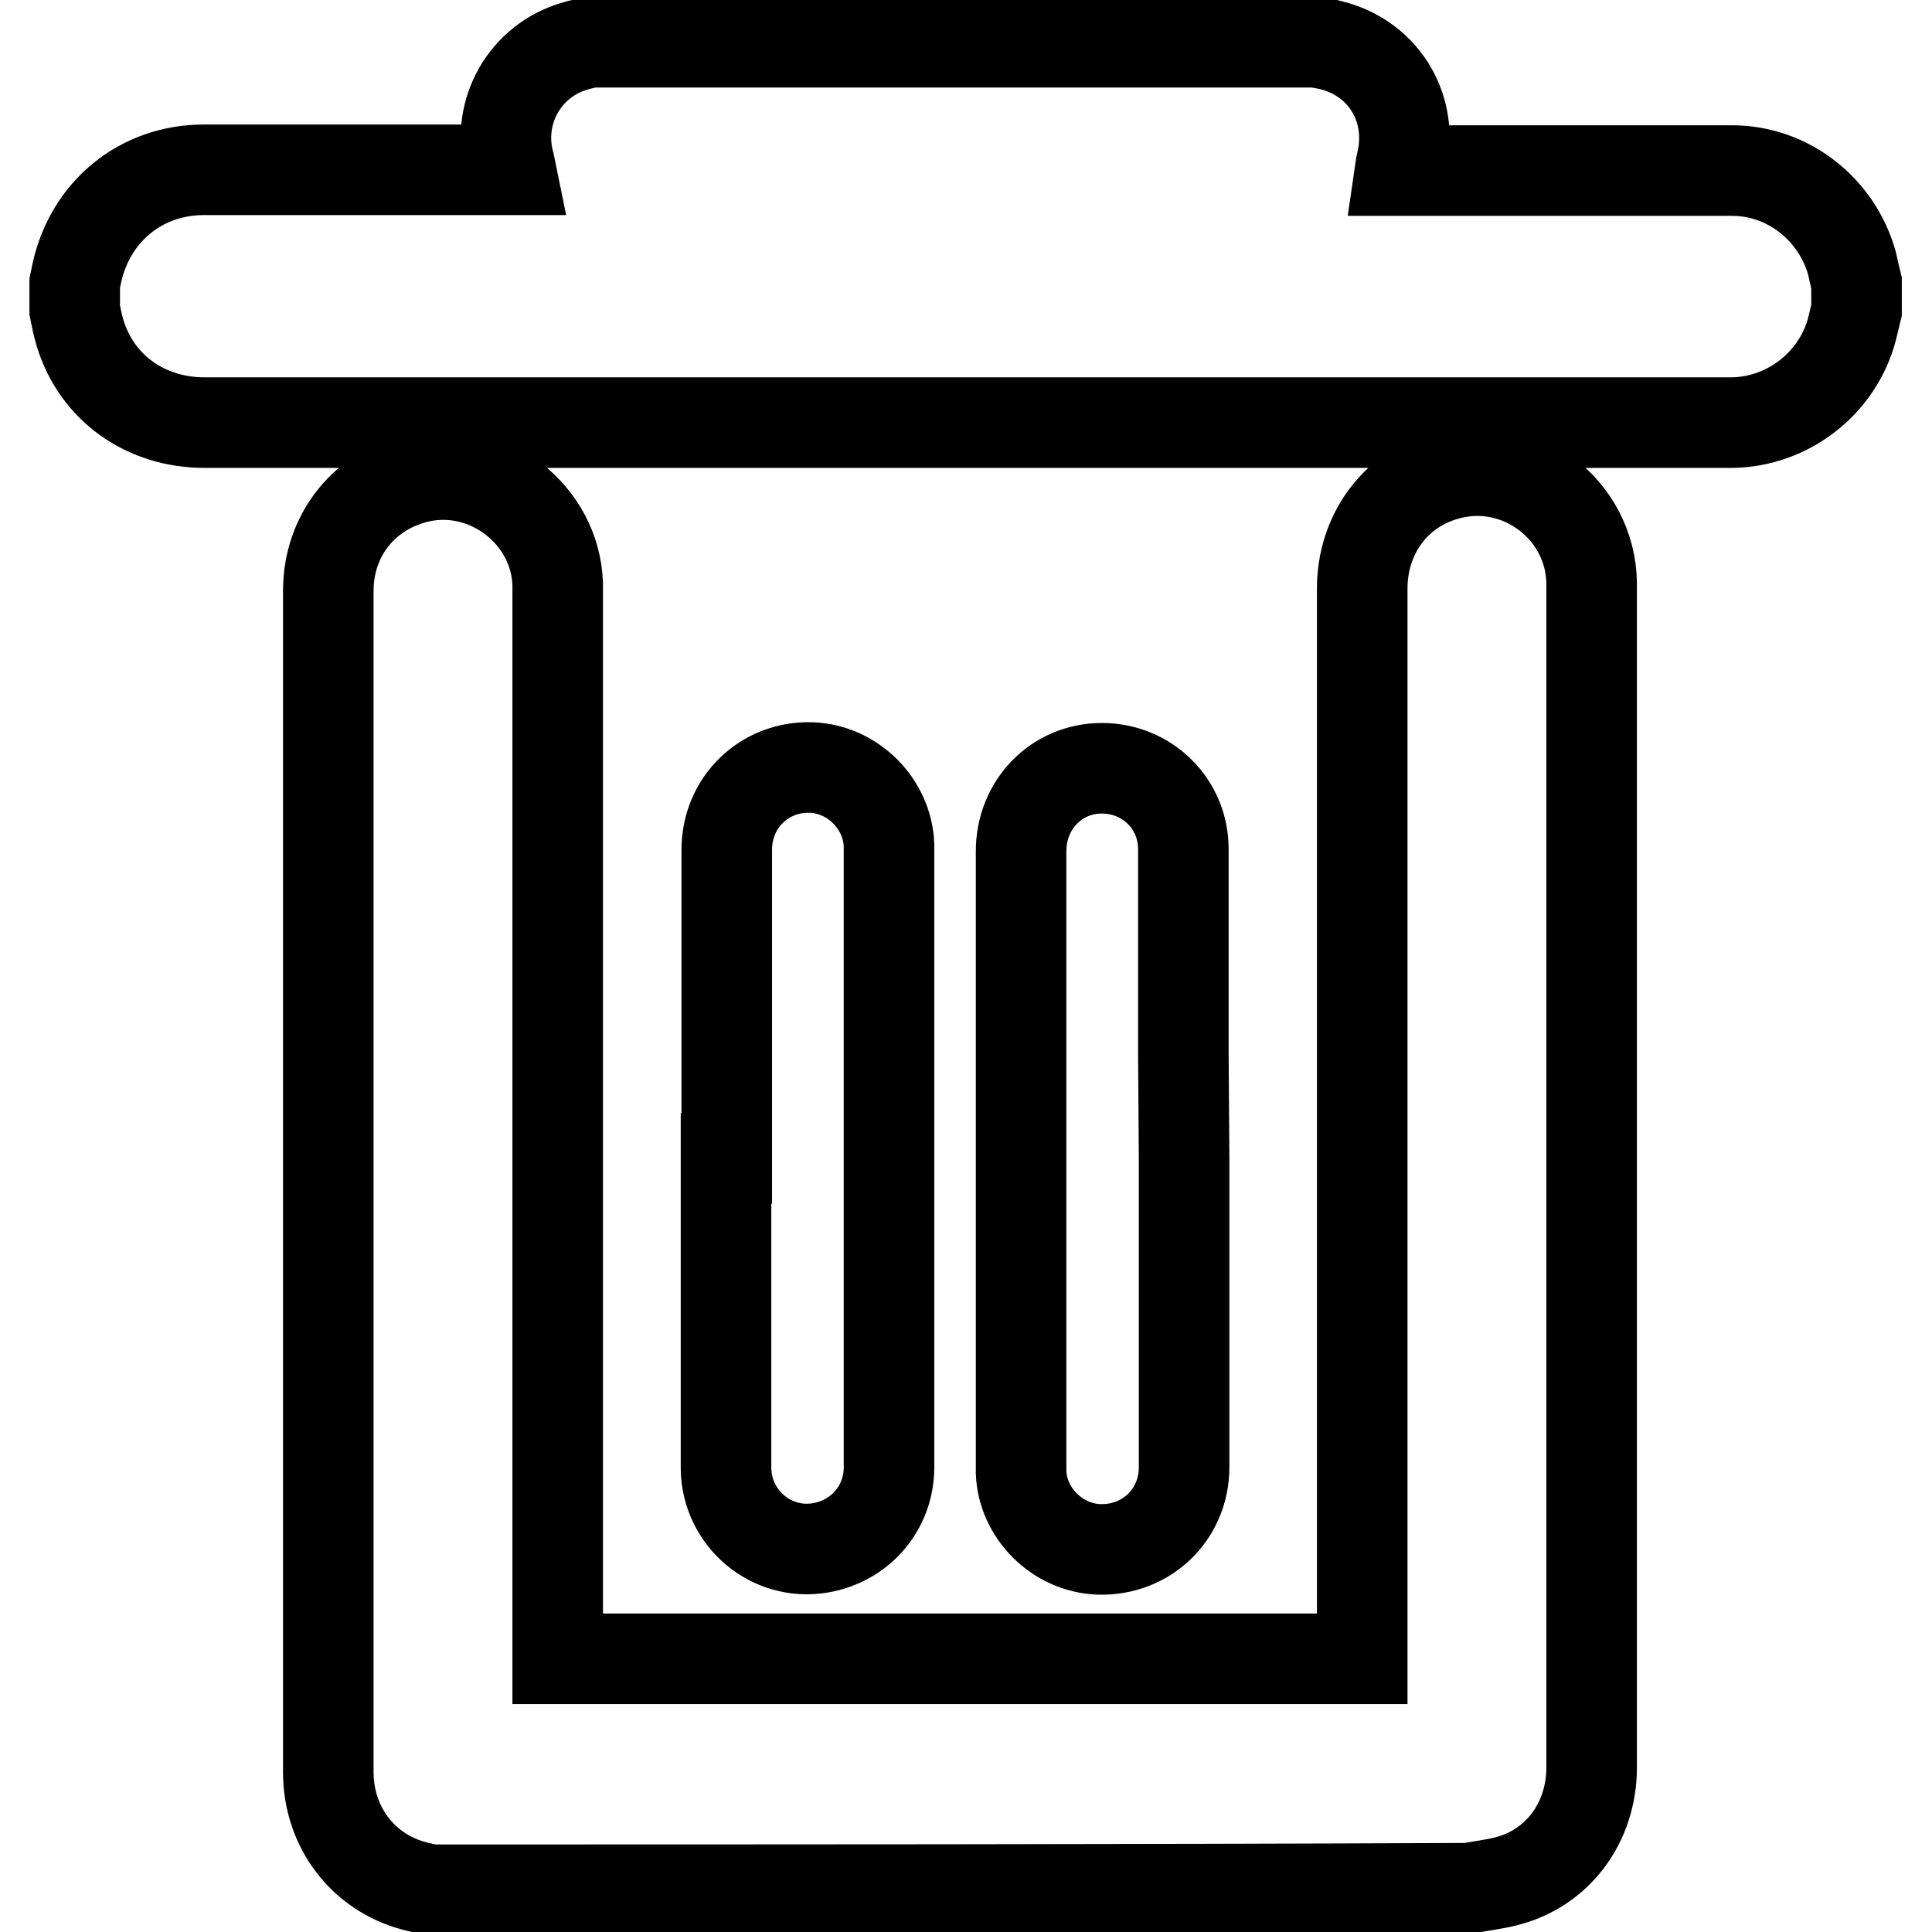 <?xml version="1.0" encoding="utf-8"?>
<!-- Svg Vector Icons : http://www.onlinewebfonts.com/icon -->
<!DOCTYPE svg PUBLIC "-//W3C//DTD SVG 1.1//EN" "http://www.w3.org/Graphics/SVG/1.1/DTD/svg11.dtd">
<svg version="1.1" xmlns="http://www.w3.org/2000/svg" xmlns:xlink="http://www.w3.org/1999/xlink" x="0px" y="0px" viewBox="0 0 256 256" enable-background="new 0 0 256 256" xml:space="preserve">
<g> <path stroke-width="12" fill-opacity="0" stroke="#000000"  d="M57,250.4c-0.7-0.2-1.4-0.3-2.1-0.5c-6.8-1.8-11.4-7.8-11.4-15.1c0-39.6,0-79.1,0-118.7 c0-12.6,0-25.2,0-37.8c0-7.5,4.9-13.5,12.2-15.1c9-1.9,17.9,5,18.2,14.2c0,0.5,0,1,0,1.5v139.6v1.3h106.6v-1.3 c0-46.8,0-93.6,0-140.5c0-7.3,4.5-13.3,11.3-15.1c9.5-2.6,19,4.6,19.1,14.4c0,2.5,0,4.9,0,7.4c0,49.8,0,99.7,0,149.5 c0,7.3-4.5,13.4-11.4,15.1c-1.6,0.4-3.3,0.6-4.9,0.9C148.7,250.4,102.8,250.4,57,250.4L57,250.4z M246,41.1 c-0.2,0.8-0.4,1.7-0.6,2.5c-1.9,7.2-8.5,12.3-15.9,12.4c-2.3,0-4.6,0-6.9,0c-65.1,0-130.3,0-195.5,0c-7.8,0-14.3-4.6-16.5-11.9 c-0.3-1-0.5-2-0.7-3v-3.6c0.1-0.5,0.2-0.9,0.3-1.4C12,28,18.7,22.5,27,22.5c13.2,0,26.3,0,39.5,0h1.2c-0.1-0.5-0.2-0.8-0.3-1.2 C65.8,14.7,69.6,8,76.2,6.1c0.6-0.2,1.3-0.3,1.9-0.5h96.9c0.2,0.1,0.3,0.1,0.5,0.2c7.1,1.3,11.6,7.6,10.4,14.8 c-0.1,0.6-0.3,1.3-0.4,2h1.3c14.2,0,28.5,0,42.7,0c7.4,0,13.9,5.1,15.9,12.3c0.2,0.9,0.4,1.8,0.6,2.6V41.1L246,41.1z"/> <path stroke-width="12" fill-opacity="0" stroke="#000000"  d="M96.3,153.5c0-13.6,0-27.3,0-40.9c0-6.3,5-11.1,11.2-10.9c5.5,0.2,10.1,4.8,10.3,10.3c0,0.2,0,0.3,0,0.5 c0,27.3,0,54.6,0,81.9c0,5.4-3.8,9.8-9.1,10.7c-6.5,1.1-12.4-3.9-12.5-10.5c0-8.3,0-16.7,0-25V153.5L96.3,153.5z M156.9,153.5 c0,13.6,0,27.3,0,40.9c0,6.3-5,11.1-11.3,10.9c-5.5-0.2-10.1-4.8-10.3-10.2c0-0.3,0-0.5,0-0.8c0-27.2,0-54.3,0-81.5 c0-6.2,4.7-11,10.7-11c6,0,10.8,4.7,10.8,10.7c0,9.1,0,18.1,0,27.2L156.9,153.5z"/></g>
</svg>